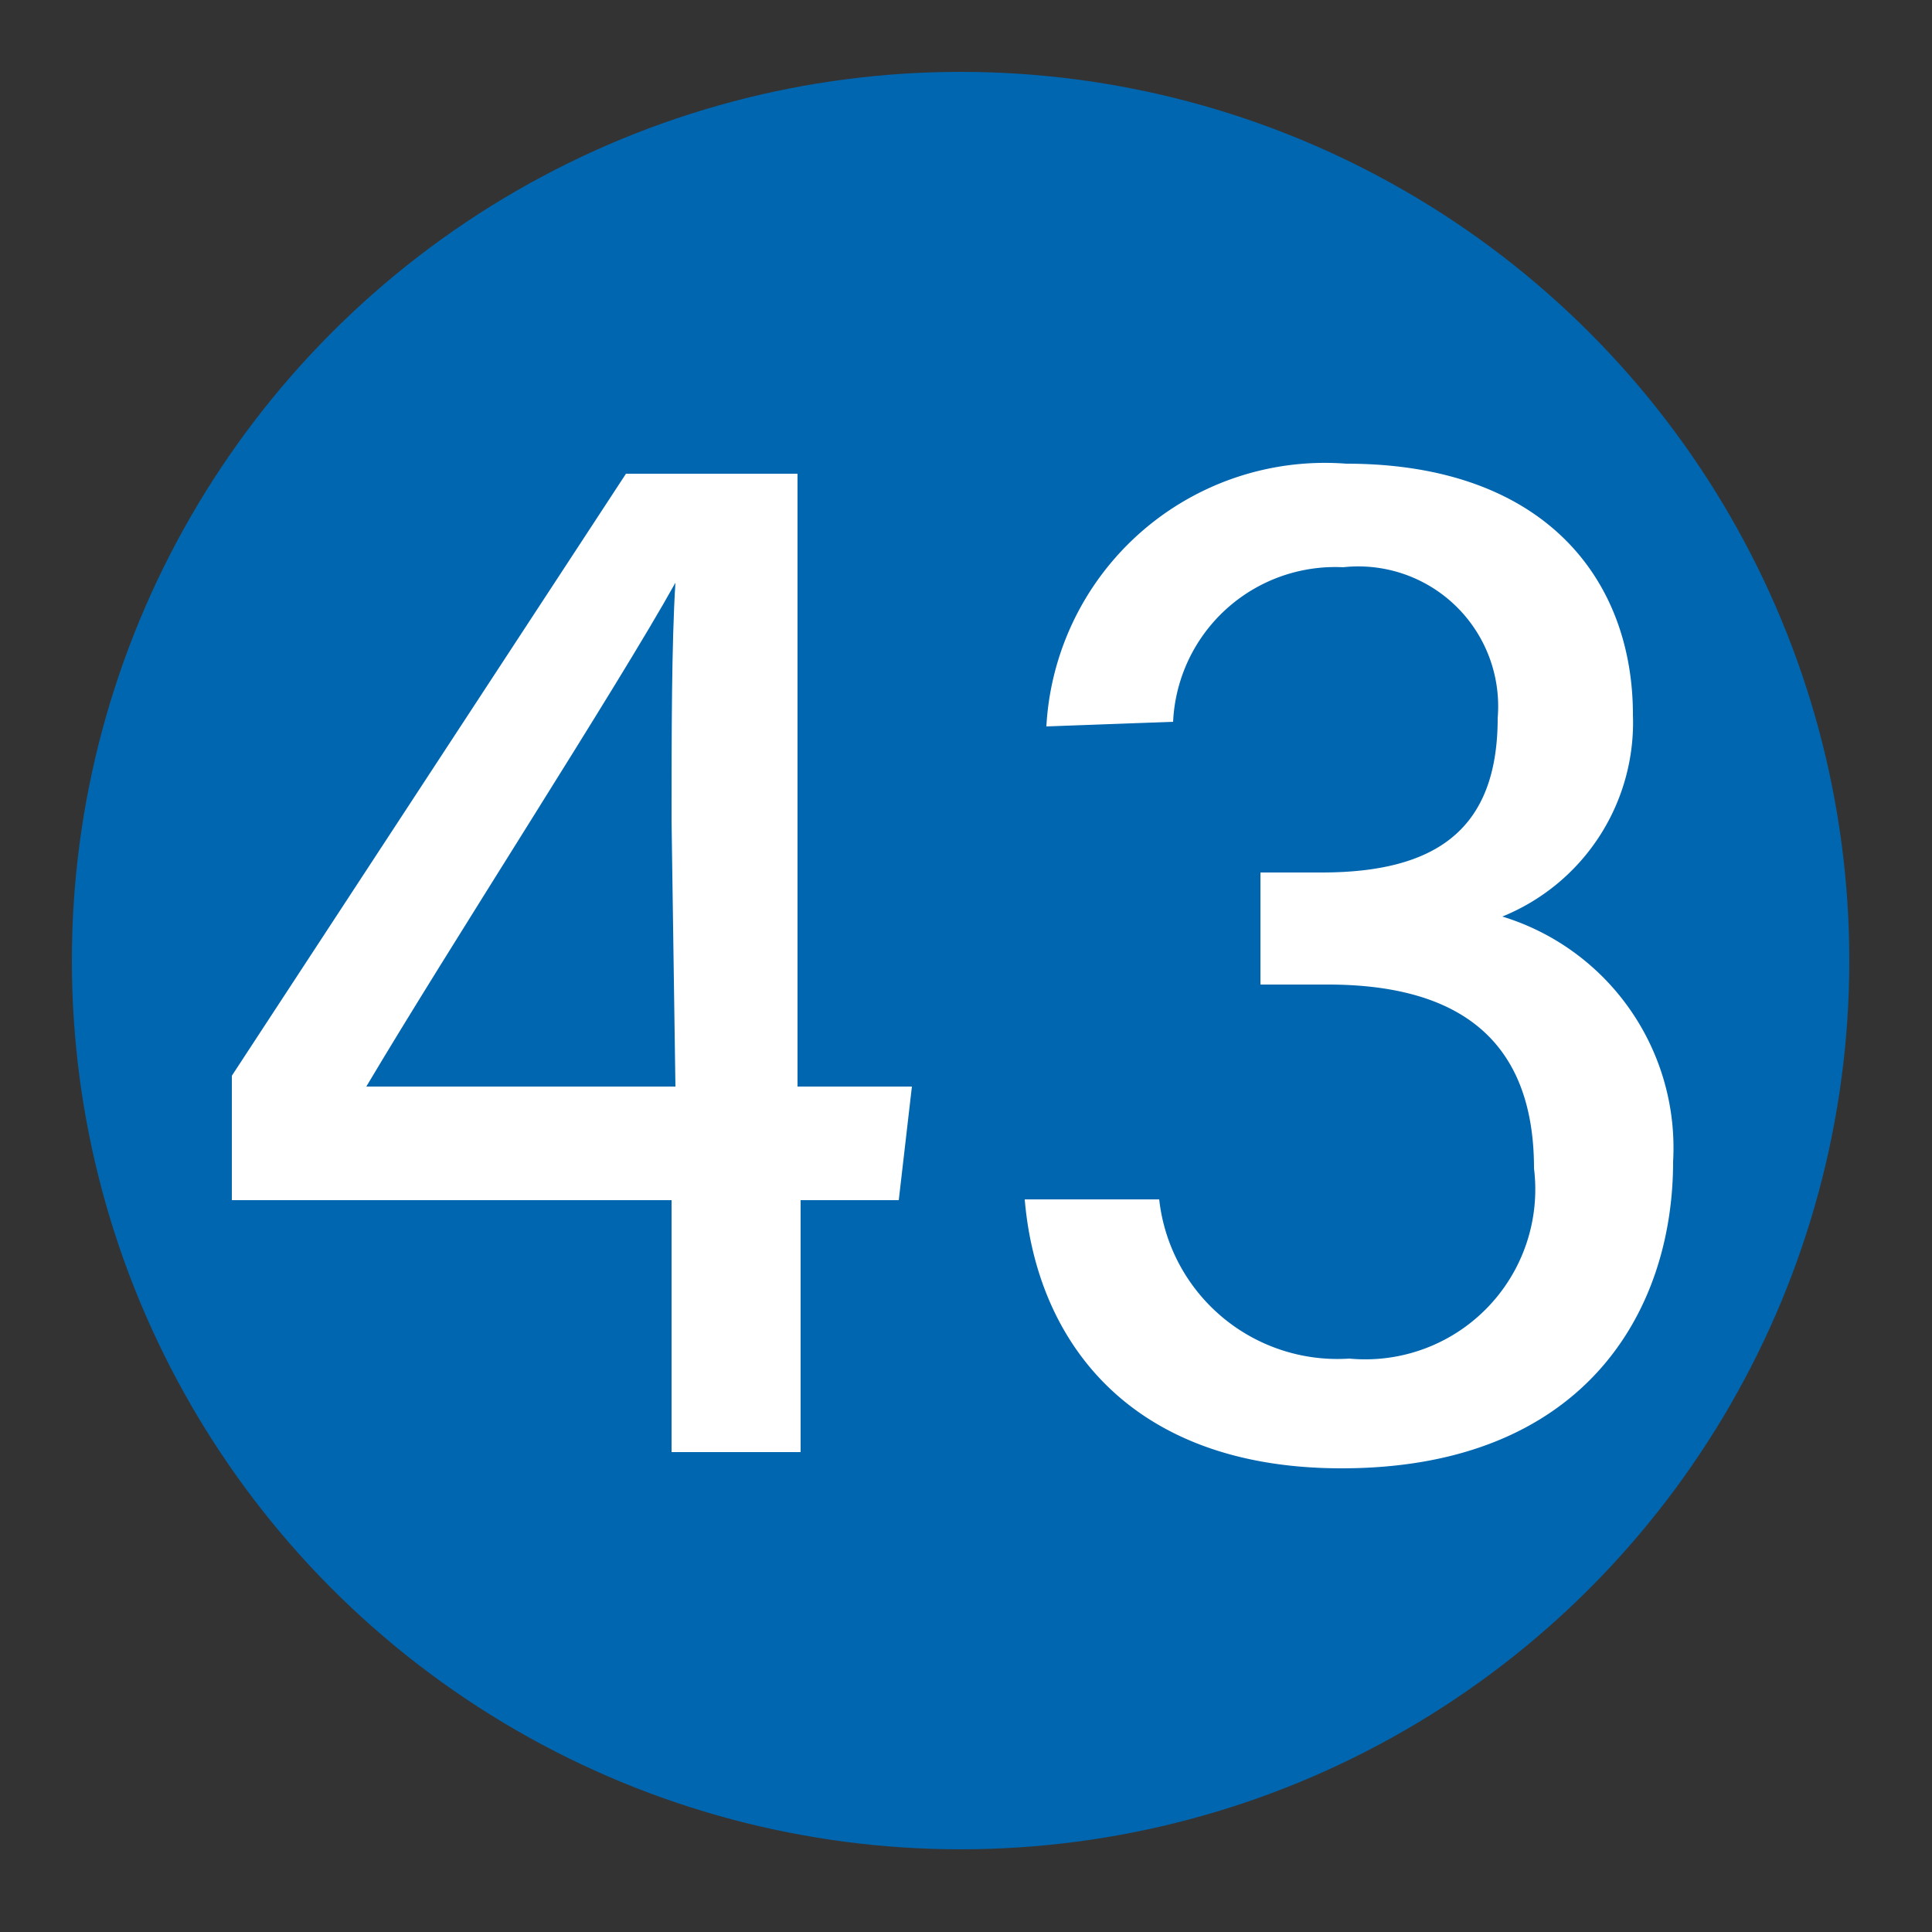 <svg xmlns="http://www.w3.org/2000/svg" viewBox="0 0 25 25"><rect x="0" y="0" width="25" height="25" fill="#333333" stroke="none"/><defs><style>.cls-1{fill:#0066b0;}.cls-2{fill:#fff;}</style></defs><g id="赤_" data-name="赤●"><circle class="cls-1" cx="12.43" cy="12.43" r="11.5"/></g><g id="_1" data-name="1"><path class="cls-2" d="M8.69,18.79V15.53H3V13.92l5.1-7.79h2.22v7.93H11.8l-.17,1.47H10.36v3.26Zm0-8.16c0-1.11,0-2.3.05-3.09-.75,1.35-2.92,4.7-4,6.52h4Z"/><path class="cls-2" d="M13.54,9.4A3.61,3.61,0,0,1,17.42,6c2.57,0,3.71,1.5,3.71,3.25a2.71,2.71,0,0,1-1.69,2.61v0a3.13,3.13,0,0,1,2.21,3.17C21.65,17,20.47,19,17.36,19c-2.78,0-3.95-1.69-4.1-3.48H15a2.32,2.32,0,0,0,2.46,2.06,2.2,2.2,0,0,0,2.39-2.46c0-1.77-1.1-2.38-2.67-2.38h-.87V11.29h.79c1.5,0,2.28-.57,2.28-2a1.81,1.81,0,0,0-2-1.95,2.1,2.1,0,0,0-2.2,2Z"/></g></svg>
